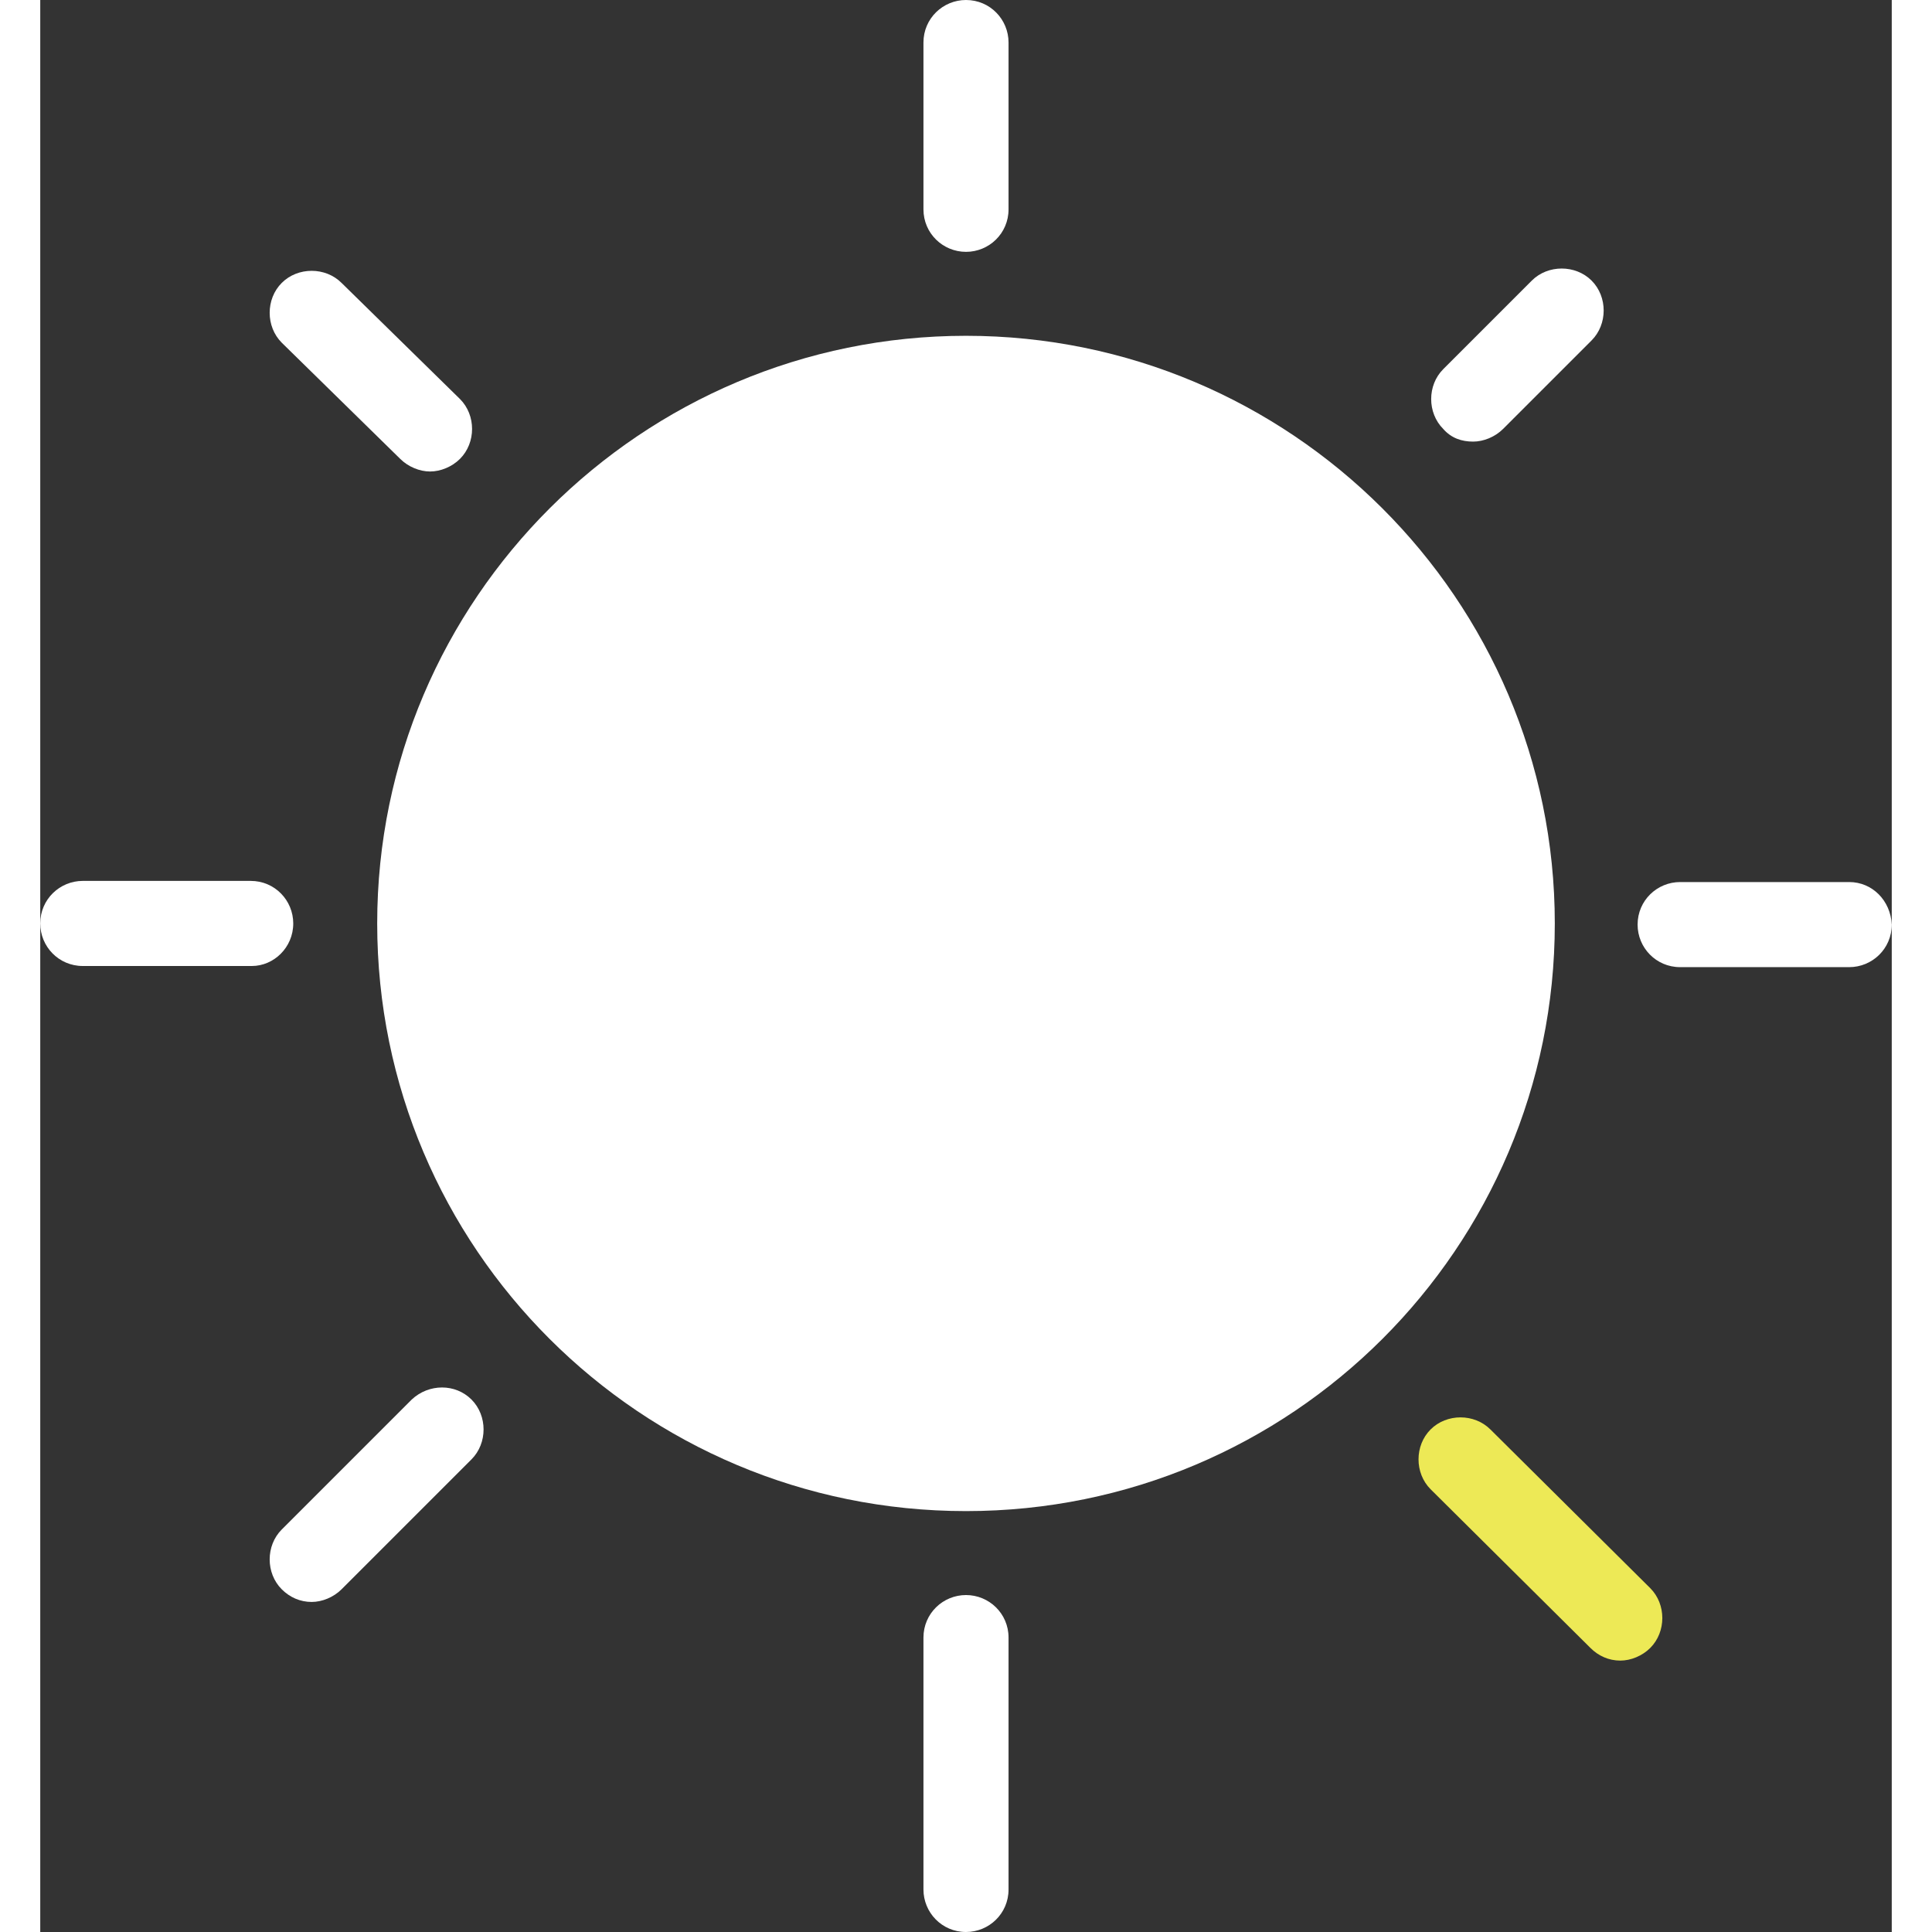 <svg preserveAspectRatio="xMidYMid meet" data-bbox="19.5 16 161 168" viewBox="19.5 16 161 168" height="24" width="24" xmlns="http://www.w3.org/2000/svg" data-type="color" role="presentation" aria-hidden="true" aria-label="">
    <rect x="19.5" y="16" width="161" height="168" fill="#333333" stroke="none"/>
    <g>
        <path d="M100 45.2c-28.2 0-51.2 22.9-51.2 51.1s22.9 51.1 51.2 51.1 51.2-22.9 51.2-51.1-23-51.1-51.2-51.1z" fill="#ffffff" data-color="1"></path>
        <path d="M100 154.7c-2 0-3.7 1.6-3.7 3.7v21.9c0 2 1.6 3.7 3.7 3.7 2 0 3.7-1.6 3.7-3.7v-21.9c0-2.1-1.7-3.7-3.7-3.7z" fill="#ffffff" data-color="1"></path>
        <path d="M100 37.9c2 0 3.7-1.6 3.7-3.7V19.7c0-2-1.6-3.7-3.7-3.7-2 0-3.7 1.6-3.7 3.7v14.5c0 2.1 1.7 3.7 3.7 3.7z" fill="#ffffff" data-color="1"></path>
        <path d="M176.8 92.7h-14.7c-2 0-3.7 1.6-3.7 3.7 0 2 1.6 3.7 3.7 3.7h14.7c2 0 3.7-1.6 3.7-3.7-.1-2.1-1.7-3.7-3.7-3.7z" fill="#ffffff" data-color="1"></path>
        <path d="M41.5 96.3c0-2-1.6-3.7-3.7-3.7H23.2c-2 0-3.7 1.6-3.7 3.7 0 2 1.6 3.7 3.7 3.7h14.7c1.9 0 3.6-1.6 3.6-3.7z" fill="#ffffff" data-color="1"></path>
        <path d="M145.6 140.3c-1.4-1.4-3.8-1.4-5.2 0-1.4 1.4-1.4 3.8 0 5.2l13.9 13.8c.7.7 1.6 1.1 2.6 1.1.9 0 1.9-.4 2.6-1.1 1.4-1.4 1.4-3.8 0-5.2l-13.9-13.8z" fill="#ede956" data-color="1"></path>
        <path d="M50.8 55.9c.7.7 1.7 1.1 2.6 1.1s1.9-.4 2.6-1.1c1.4-1.4 1.4-3.8 0-5.2L45.7 40.6c-1.4-1.4-3.8-1.4-5.2 0-1.4 1.4-1.4 3.8 0 5.2l10.3 10.1z" fill="#ffffff" data-color="1"></path>
        <path d="M144.1 54.4c.9 0 1.9-.4 2.6-1.1l7.7-7.7c1.4-1.4 1.4-3.8 0-5.2-1.4-1.4-3.8-1.4-5.2 0l-7.7 7.7c-1.4 1.4-1.4 3.8 0 5.2.7.8 1.6 1.1 2.6 1.1z" fill="#ffffff" data-color="1"></path>
        <path d="M51.8 137.7L40.5 149c-1.4 1.4-1.4 3.8 0 5.2.7.7 1.6 1.1 2.6 1.1.9 0 1.9-.4 2.6-1.1L57 142.9c1.4-1.4 1.4-3.8 0-5.2-1.4-1.4-3.7-1.4-5.2 0z" fill="#ffffff" data-color="1"></path>
    </g>
</svg>